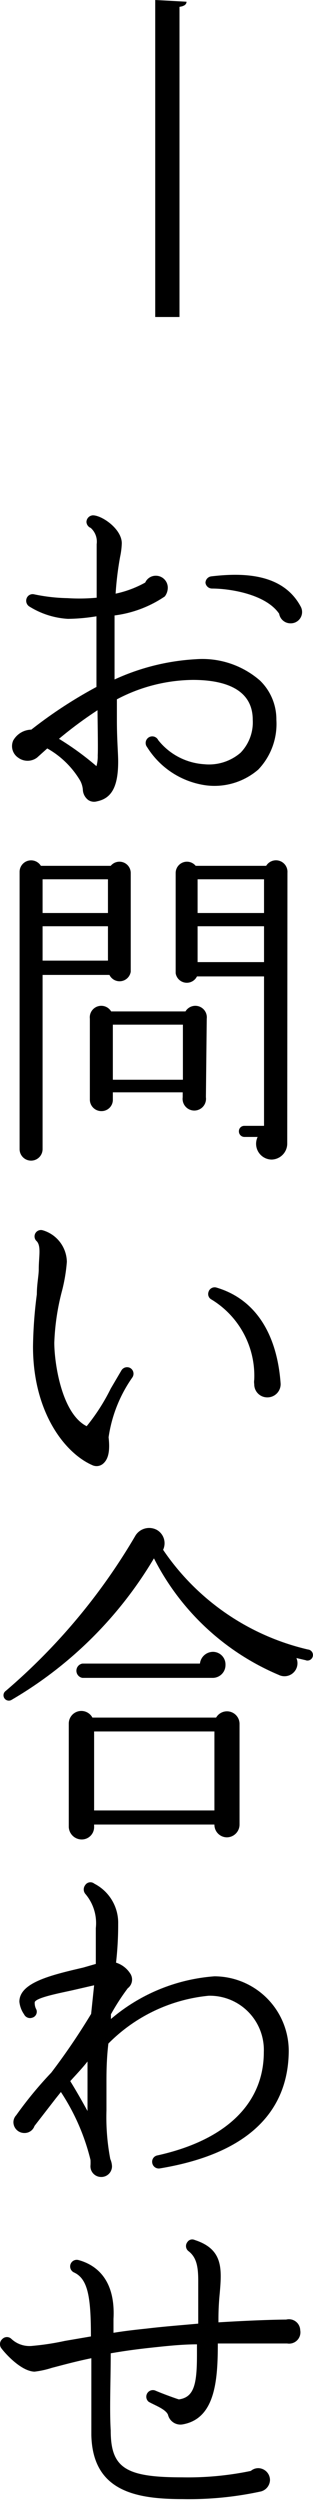<svg xmlns="http://www.w3.org/2000/svg" viewBox="0 0 14.7 117.11"><g id="レイヤー_2" data-name="レイヤー 2"><g id="レイヤー_1-2" data-name="レイヤー 1"><path d="M7.29,0,8.76.08c0,.13-.11.21-.33.24V14.85H7.29Z"/><path d="M12.13,36.05a3.15,3.15,0,0,1-2.45.74A3.88,3.88,0,0,1,6.91,35a.31.31,0,1,1,.52-.33,3,3,0,0,0,2.16,1.13,2.27,2.27,0,0,0,1.71-.54,2.05,2.05,0,0,0,.57-1.54c0-1.55-1.53-1.87-2.81-1.87a7.79,7.79,0,0,0-3.57.91l0,1c0,.87.06,1.54.06,1.91,0,1.17-.3,1.73-1,1.87a.49.49,0,0,1-.4-.06.64.64,0,0,1-.26-.5,1.08,1.08,0,0,0-.13-.42,4.18,4.18,0,0,0-1.54-1.5l-.48.43a.74.74,0,0,1-.89,0,.65.65,0,0,1-.23-.8,1,1,0,0,1,.85-.51,21.15,21.15,0,0,1,3.06-2c0-1.11,0-2.21,0-3.31a8.72,8.72,0,0,1-1.34.12,3.84,3.84,0,0,1-1.83-.59.32.32,0,0,1-.08-.43.3.3,0,0,1,.32-.13,8.3,8.3,0,0,0,1.57.18A8.86,8.86,0,0,0,4.54,28c0-1.75,0-1.27,0-2.51a.86.86,0,0,0-.28-.76.32.32,0,0,1-.2-.28.32.32,0,0,1,.3-.31c.43,0,1.36.64,1.36,1.31a3.57,3.57,0,0,1-.08.64,15,15,0,0,0-.21,1.72,5,5,0,0,0,1.39-.52.54.54,0,0,1,.5-.32.56.56,0,0,1,.56.56.68.68,0,0,1-.14.41,5.41,5.41,0,0,1-2.36.89c0,1,0,2,0,3a10.53,10.53,0,0,1,3.83-.95,4.12,4.12,0,0,1,3,1,2.53,2.53,0,0,1,.77,1.84A3.09,3.09,0,0,1,12.13,36.05ZM4.58,33.27a19.13,19.13,0,0,0-1.81,1.34,13.44,13.44,0,0,1,1.76,1.28,1.68,1.68,0,0,0,.06-.51C4.61,35.06,4.58,33.6,4.58,33.27Zm9.07-4.07a.54.54,0,0,1-.54-.45c-.63-.92-2.32-1.18-3.16-1.18a.31.31,0,0,1-.3-.27A.31.31,0,0,1,9.92,27c1.51-.18,3.38-.14,4.21,1.43A.53.53,0,0,1,13.65,29.2Z"/><path d="M6.14,45.52a.53.53,0,0,1-1,.15H2v8.16a.54.54,0,0,1-1.08,0v-13a.54.54,0,0,1,1-.27H5.2a.53.53,0,0,1,.94.34ZM2,42.77H5.07V41.19H2ZM2,45H5.07V43.39H2Zm7.67,6.4a.55.55,0,1,1-1.09,0v-.23H5.3v.33a.53.53,0,0,1-.53.55.54.54,0,0,1-.55-.55V47.72a.54.54,0,0,1,1-.34H8.71a.54.54,0,0,1,1,.34ZM5.3,50.58H8.59V48H5.3Zm8.19,3a.75.75,0,0,1-.73.74.74.74,0,0,1-.66-1.06h-.63a.26.26,0,0,1-.25-.27.25.25,0,0,1,.25-.25h.93v-7H9.25a.53.53,0,0,1-1-.15V40.9a.53.53,0,0,1,.94-.34H12.5a.54.54,0,0,1,1,.32ZM9.28,42.77H12.4V41.19H9.28Zm0,2.3H12.4V43.39H9.28Z"/><path d="M5.1,67.33c.07.61,0,1-.24,1.22a.47.47,0,0,1-.49.1c-1.31-.55-2.82-2.48-2.82-5.57a20.74,20.74,0,0,1,.18-2.45c0-.47.09-.88.09-1.17,0-.59.12-1.07-.09-1.31A.3.3,0,0,1,2,57.63a1.57,1.57,0,0,1,1.14,1.48,7.88,7.88,0,0,1-.22,1.33,11,11,0,0,0-.37,2.46c0,.91.33,3.31,1.52,3.91A9.3,9.3,0,0,0,5.2,65.05l.5-.85a.31.31,0,0,1,.41-.12.31.31,0,0,1,.11.44A6.49,6.49,0,0,0,5.1,67.33Zm7.46-1.87a.61.61,0,0,1-.62-.62.66.66,0,0,1,0-.21,4.18,4.18,0,0,0-2-3.75.29.29,0,0,1-.15-.35.3.3,0,0,1,.39-.21c1.87.56,2.84,2.24,3,4.5A.62.62,0,0,1,12.56,65.46Z"/><path d="M14.39,77.78l-.47-.11a.61.61,0,0,1-.83.79A11.66,11.66,0,0,1,7.23,73,18.78,18.78,0,0,1,.56,79.62a.25.25,0,0,1-.29-.41,28.51,28.51,0,0,0,6.1-7.29.76.76,0,0,1,1-.25.72.72,0,0,1,.29.93,11.31,11.31,0,0,0,6.8,4.67.26.26,0,1,1-.09.51Zm-3.14,7.7a.6.6,0,0,1-.59.59.59.59,0,0,1-.59-.6H4.42v.12a.58.58,0,0,1-.58.58.61.61,0,0,1-.61-.58V80.74a.59.59,0,0,1,1.11-.28h5.81a.59.59,0,0,1,1.1.28ZM10,78.6H3.87a.34.34,0,0,1,0-.67H9.39a.62.62,0,0,1,.61-.55.59.59,0,0,1,.59.61A.6.6,0,0,1,10,78.6ZM4.42,84.81h5.65v-3.7H4.42Z"/><path d="M7.5,101.58a.31.31,0,0,1-.35-.26.3.3,0,0,1,.24-.35c3.22-.71,5-2.43,5-4.84a2.54,2.54,0,0,0-2.59-2.64,7.67,7.67,0,0,0-4.71,2.24C5,96.49,5,97.14,5,97.54s0,.9,0,1.33a10.41,10.41,0,0,0,.18,2.27.94.94,0,0,1,.08.34.5.5,0,0,1-.51.5.5.5,0,0,1-.5-.55,2.42,2.42,0,0,0,0-.25A10.13,10.13,0,0,0,2.86,98l-.24.3-1,1.29a.49.49,0,0,1-.48.33.51.51,0,0,1-.51-.51.48.48,0,0,1,.13-.32,18.25,18.25,0,0,1,1.65-2,31,31,0,0,0,1.87-2.75L4.42,93l-1,.23c-.58.13-1.76.35-1.79.57a.63.63,0,0,0,.08.34.29.29,0,0,1-.2.38.31.31,0,0,1-.38-.16,1.25,1.25,0,0,1-.22-.59c0-.9,1.5-1.25,3-1.6L4.5,92c0-.56,0-1.12,0-1.68A2.11,2.11,0,0,0,4,88.71a.33.33,0,0,1,0-.4.29.29,0,0,1,.43-.07,2.06,2.06,0,0,1,1.12,1.89,15.69,15.69,0,0,1-.1,1.81,1.23,1.23,0,0,1,.66.5.51.51,0,0,1-.11.7,10.54,10.54,0,0,0-.79,1.22v.22a8.45,8.45,0,0,1,4.86-2,3.5,3.5,0,0,1,3.49,3.58C13.52,98.21,12.47,100.76,7.5,101.58ZM3.3,97.49c.32.52.59,1,.81,1.4,0-.79,0-1.54,0-2.32C3.86,96.89,3.57,97.19,3.3,97.49Z"/><path d="M13.49,109.78c-.61,0-2.21,0-3.26,0,0,1.72-.12,3.52-1.65,3.79a.6.6,0,0,1-.69-.45c-.11-.27-.64-.45-.91-.61a.31.31,0,0,1,.3-.53c.35.15.87.34,1.12.42.71-.1.85-.7.85-2.08v-.5c-.7,0-1.44.08-2.18.16s-1.29.16-1.87.26c0,1.33-.06,2.62,0,3.62,0,1.76.71,2.19,3.35,2.19a14.53,14.53,0,0,0,3.23-.3.54.54,0,0,1,.35-.13.56.56,0,0,1,.55.56.57.57,0,0,1-.42.53,15.88,15.88,0,0,1-3.68.36c-2.19,0-4.23-.36-4.29-3,0-1.2,0-2.4,0-3.6-.78.16-1.42.34-1.85.45a4.26,4.26,0,0,1-.82.18C1,111.08.27,110.28.06,110a.32.32,0,0,1,.05-.43.3.3,0,0,1,.43,0,1.24,1.24,0,0,0,1,.32,12.07,12.07,0,0,0,1.5-.23l1.23-.21c0-1.85-.14-2.7-.8-3a.31.31,0,0,1,.21-.58c.67.18,1.76.76,1.65,2.76,0,.22,0,.43,0,.65.48-.08,1-.14,1.57-.2.84-.1,1.66-.16,2.41-.23,0-.67,0-1.33,0-2s-.08-1.1-.45-1.39a.3.3,0,0,1-.06-.43.27.27,0,0,1,.34-.1c1.34.43,1.28,1.34,1.18,2.5a12.05,12.05,0,0,0-.06,1.36c1.61-.1,2.81-.13,3.18-.13a.53.53,0,0,1,.66.5A.53.53,0,0,1,13.49,109.78Z"/></g></g></svg>